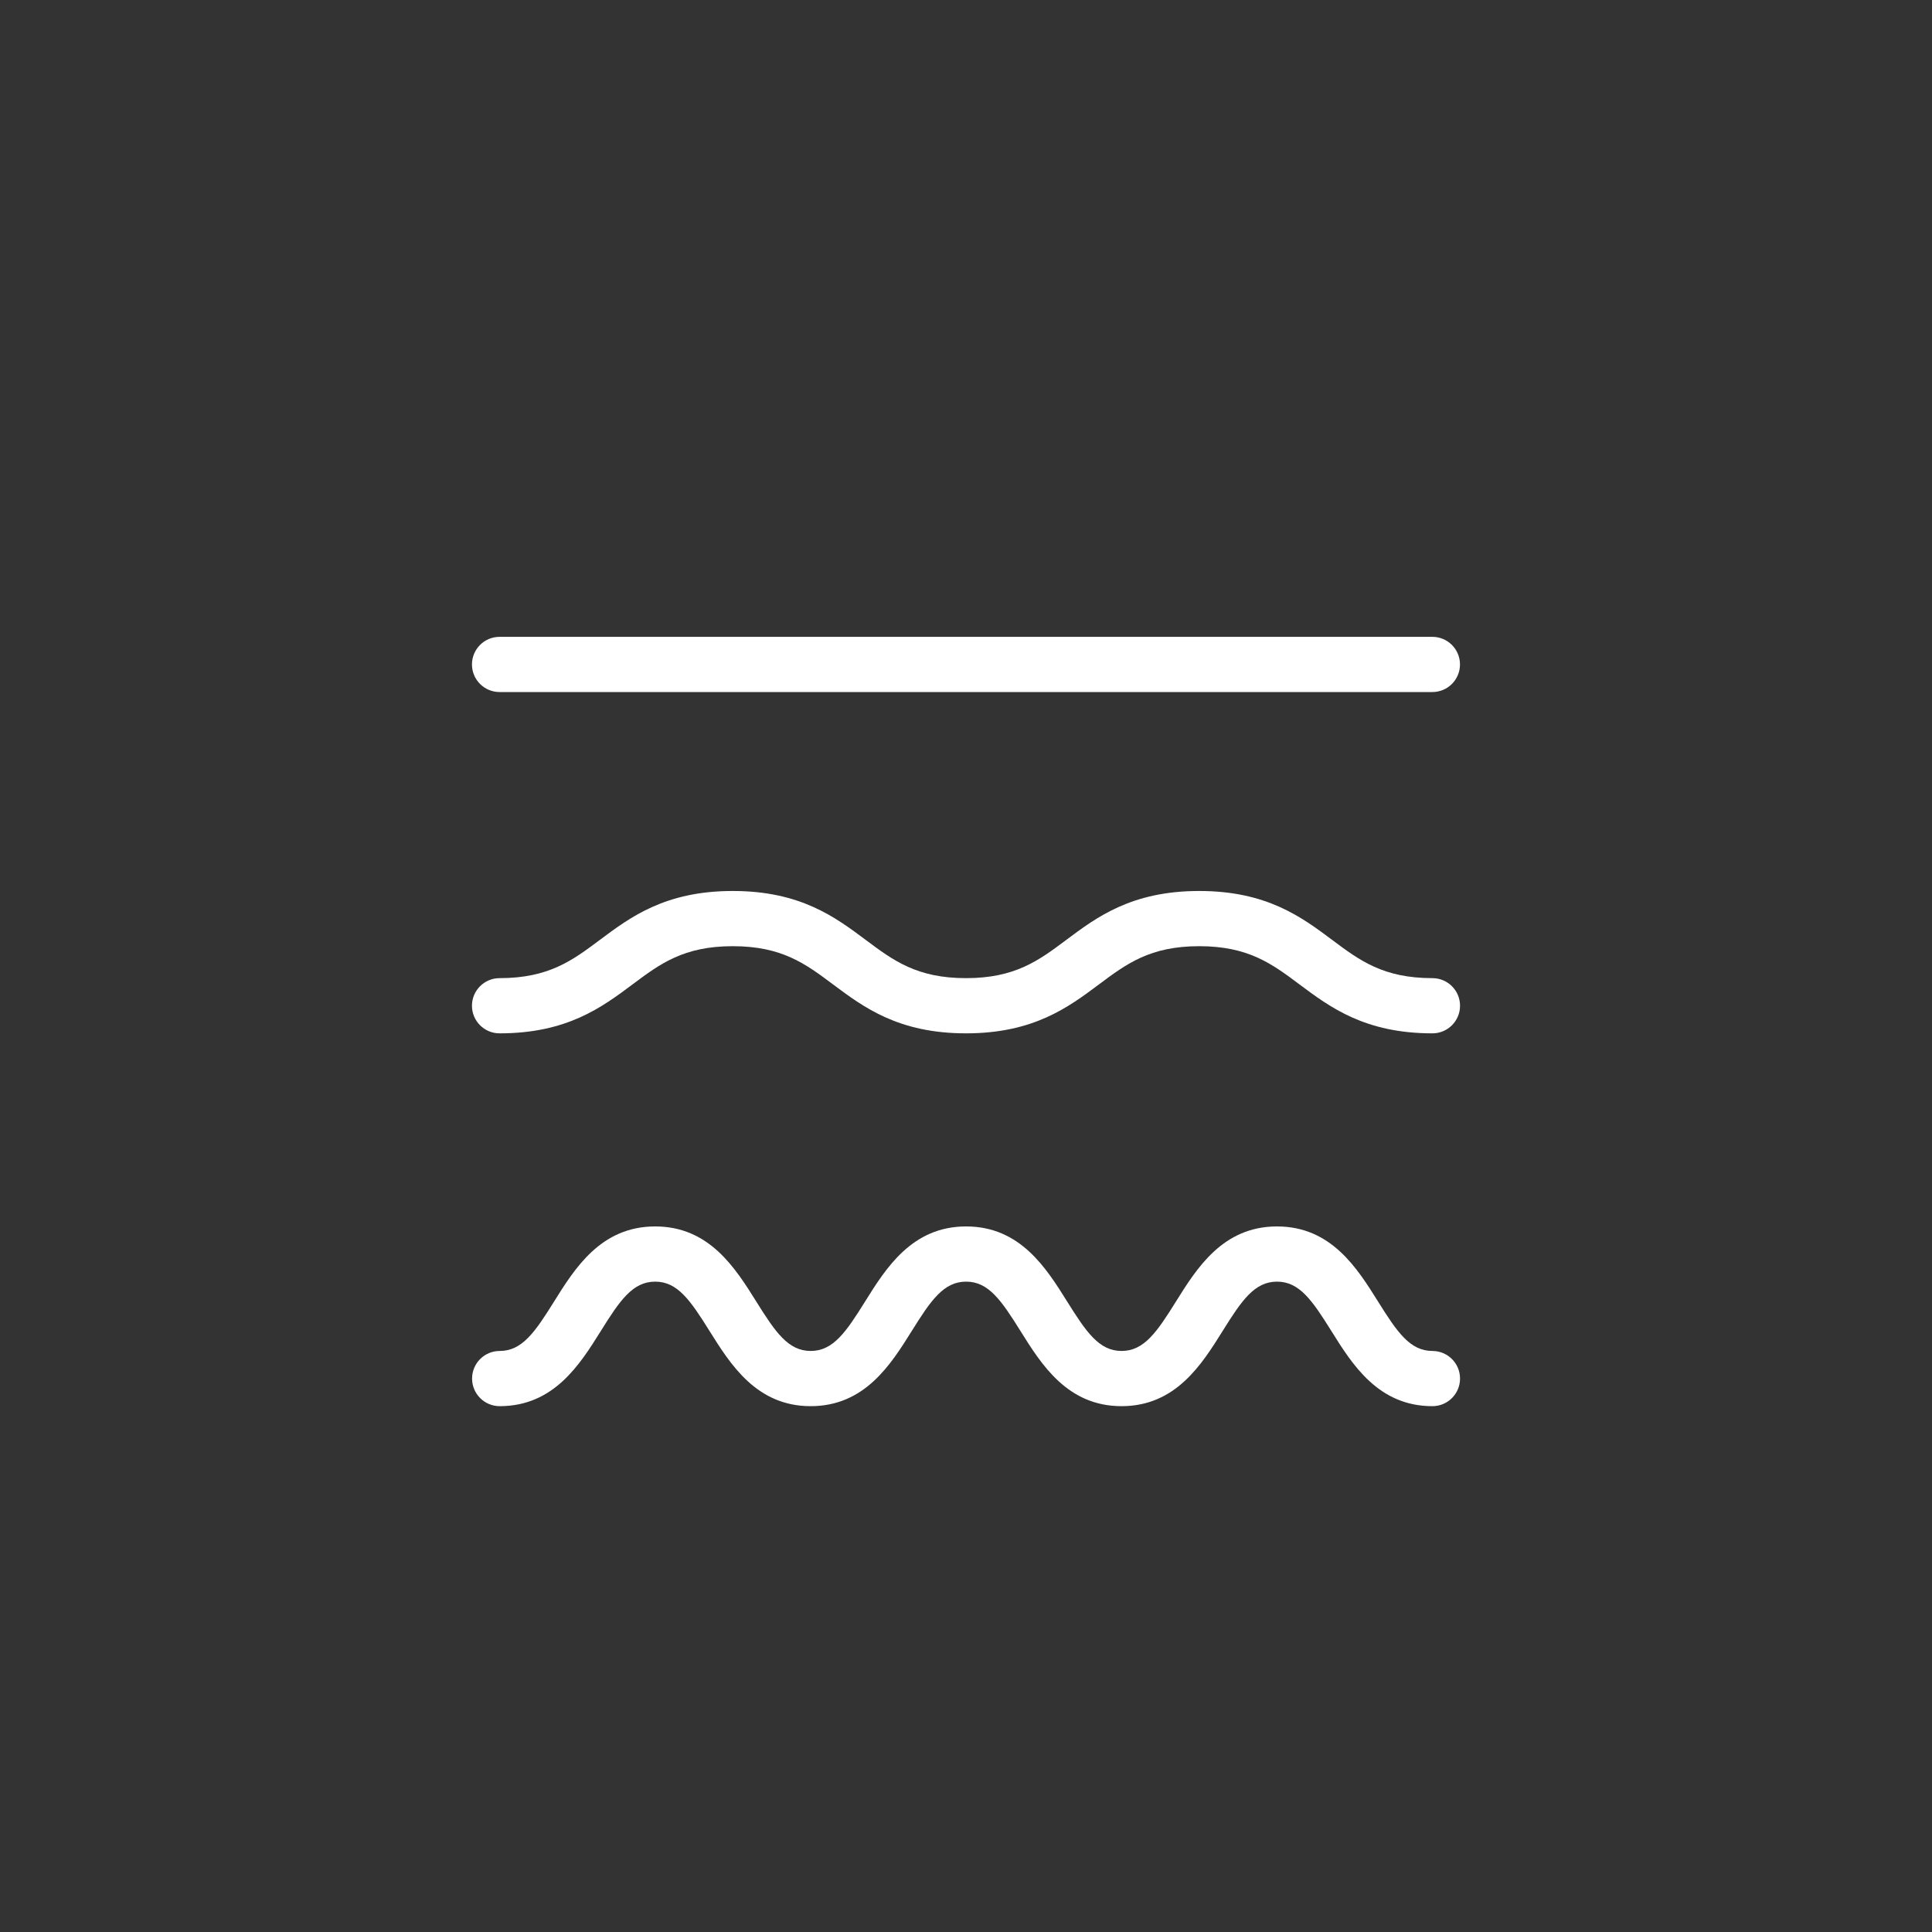 <?xml version="1.0" encoding="UTF-8"?>
<svg id="Layer_1" data-name="Layer 1" xmlns="http://www.w3.org/2000/svg" version="1.1" viewBox="0 0 350 350">
  <rect x="0" y="0" width="350" height="350" fill="#333333" stroke="none"/>
  <defs>
    <style>
      .cls-1 {
        fill: #fff;
        stroke-width: 0px;
      }
    </style>
  </defs>
  <path class="cls-1" d="M259.5,254.74c-9.81,0-14.53-7.56-18.32-13.63-3.46-5.54-5.78-8.93-9.84-8.93s-6.39,3.39-9.84,8.93c-3.79,6.07-8.51,13.63-18.32,13.63s-14.53-7.56-18.32-13.63c-3.46-5.54-5.78-8.93-9.84-8.93s-6.39,3.39-9.84,8.93c-3.79,6.07-8.51,13.63-18.32,13.63s-14.53-7.56-18.33-13.63c-3.46-5.54-5.78-8.93-9.84-8.93s-6.39,3.39-9.84,8.93c-3.79,6.07-8.51,13.63-18.33,13.63-2.76,0-5-2.24-5-5s2.24-5,5-5c4.06,0,6.39-3.39,9.84-8.93,3.79-6.07,8.51-13.63,18.33-13.63s14.53,7.56,18.33,13.63c3.46,5.54,5.78,8.93,9.84,8.93s6.39-3.39,9.84-8.93c3.79-6.07,8.51-13.63,18.32-13.63s14.53,7.56,18.32,13.63c3.46,5.53,5.78,8.93,9.84,8.93s6.39-3.39,9.84-8.93c3.79-6.07,8.51-13.63,18.32-13.63s14.53,7.56,18.32,13.63c3.46,5.53,5.78,8.93,9.84,8.93,2.76,0,5,2.24,5,5s-2.24,5-5,5Z"/>
  <path class="cls-1" d="M259.5,187.2c-12.22,0-18.54-4.72-24.12-8.89-4.95-3.7-9.23-6.9-18.13-6.9s-13.18,3.2-18.13,6.9c-5.58,4.17-11.89,8.89-24.12,8.89s-18.54-4.72-24.12-8.89c-4.95-3.7-9.23-6.9-18.13-6.9s-13.18,3.2-18.13,6.9c-5.58,4.17-11.89,8.89-24.12,8.89-2.76,0-5-2.24-5-5s2.24-5,5-5c8.9,0,13.18-3.2,18.13-6.9,5.58-4.17,11.89-8.89,24.12-8.89s18.54,4.72,24.12,8.89c4.95,3.7,9.23,6.9,18.13,6.9s13.18-3.2,18.13-6.9c5.57-4.17,11.89-8.89,24.12-8.89s18.54,4.72,24.12,8.89c4.95,3.7,9.23,6.9,18.13,6.9,2.76,0,5,2.24,5,5s-2.24,5-5,5Z"/>
  <path class="cls-1" d="M259.5,125.37H90.5c-2.76,0-5-2.24-5-5s2.24-5,5-5h168.99c2.76,0,5,2.24,5,5s-2.24,5-5,5Z"/>
</svg>